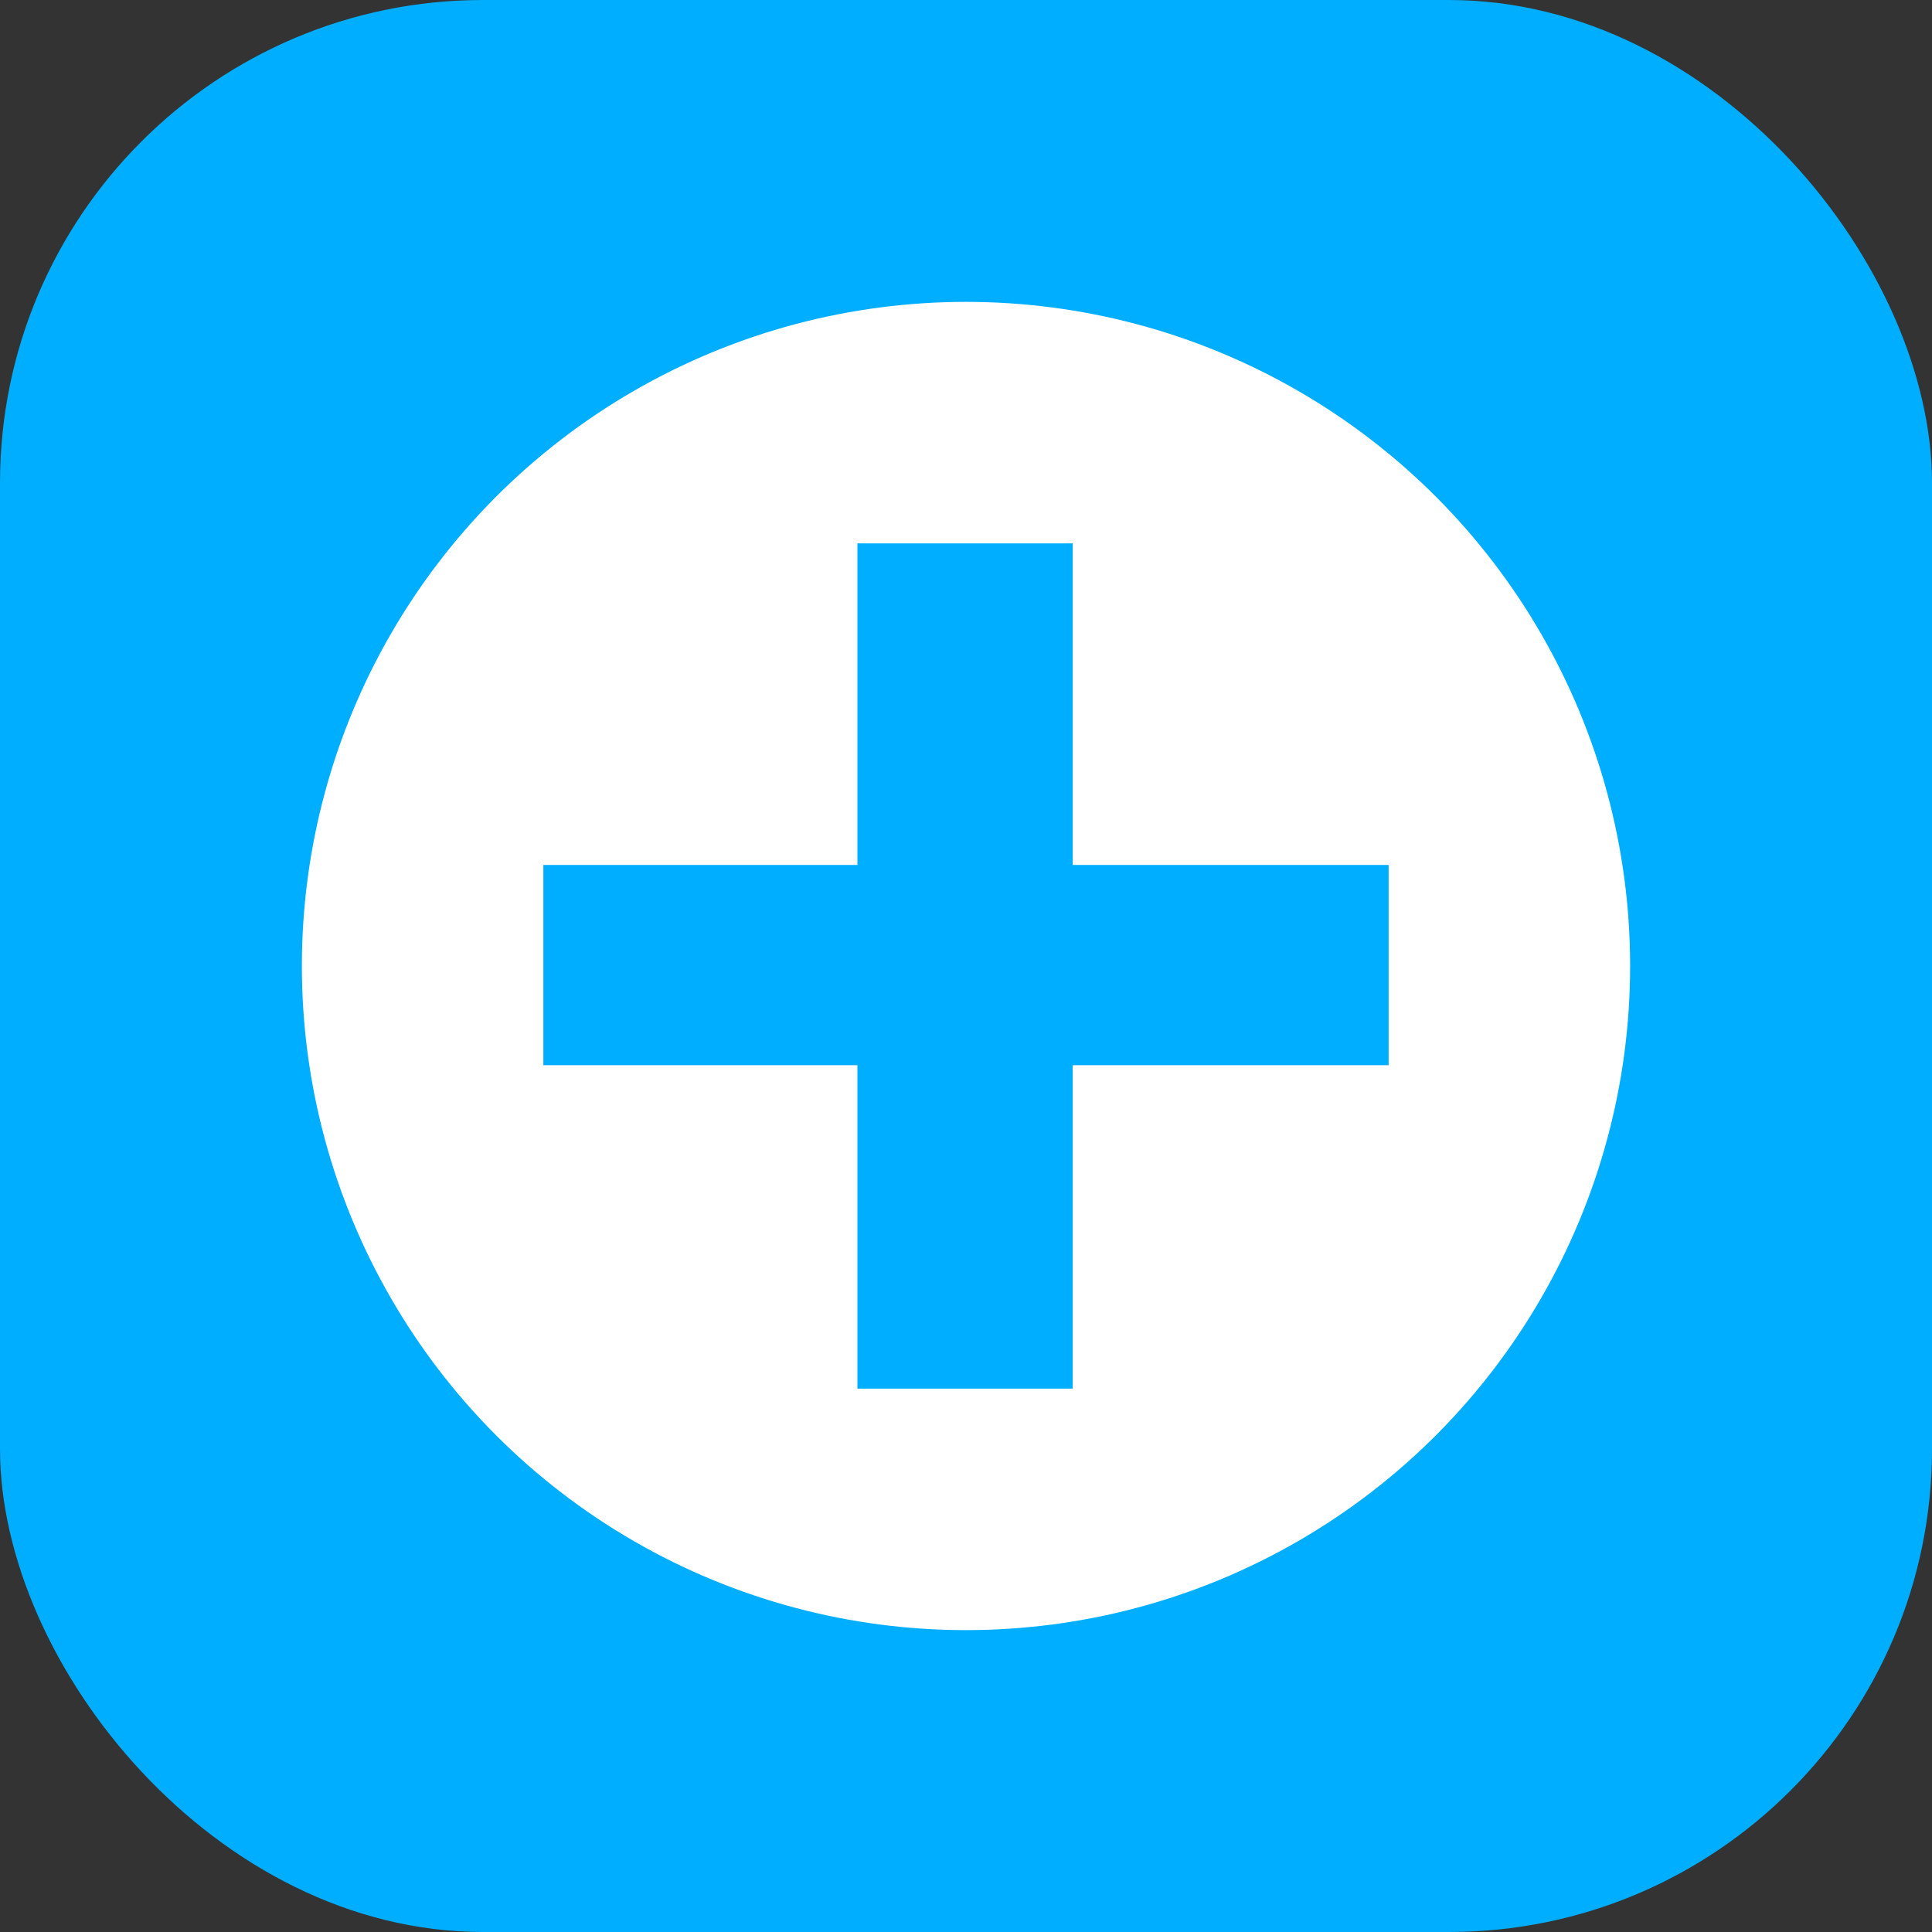 <svg width="40" height="40" viewBox="0 0 40 40" fill="none" xmlns="http://www.w3.org/2000/svg">
<rect x="0" y="0" width="40" height="40" fill="#333333" stroke="none"/>
<rect width="40" height="40" rx="10" fill="#00AEFF"/>
<circle cx="20" cy="20" r="13.75" fill="white"/>
<path d="M28.75 22.054H22.209V28.75H17.752V22.054H11.25V17.908H17.752V11.25H22.209V17.908H28.75V22.054Z" fill="#00AEFF"/>
</svg>
